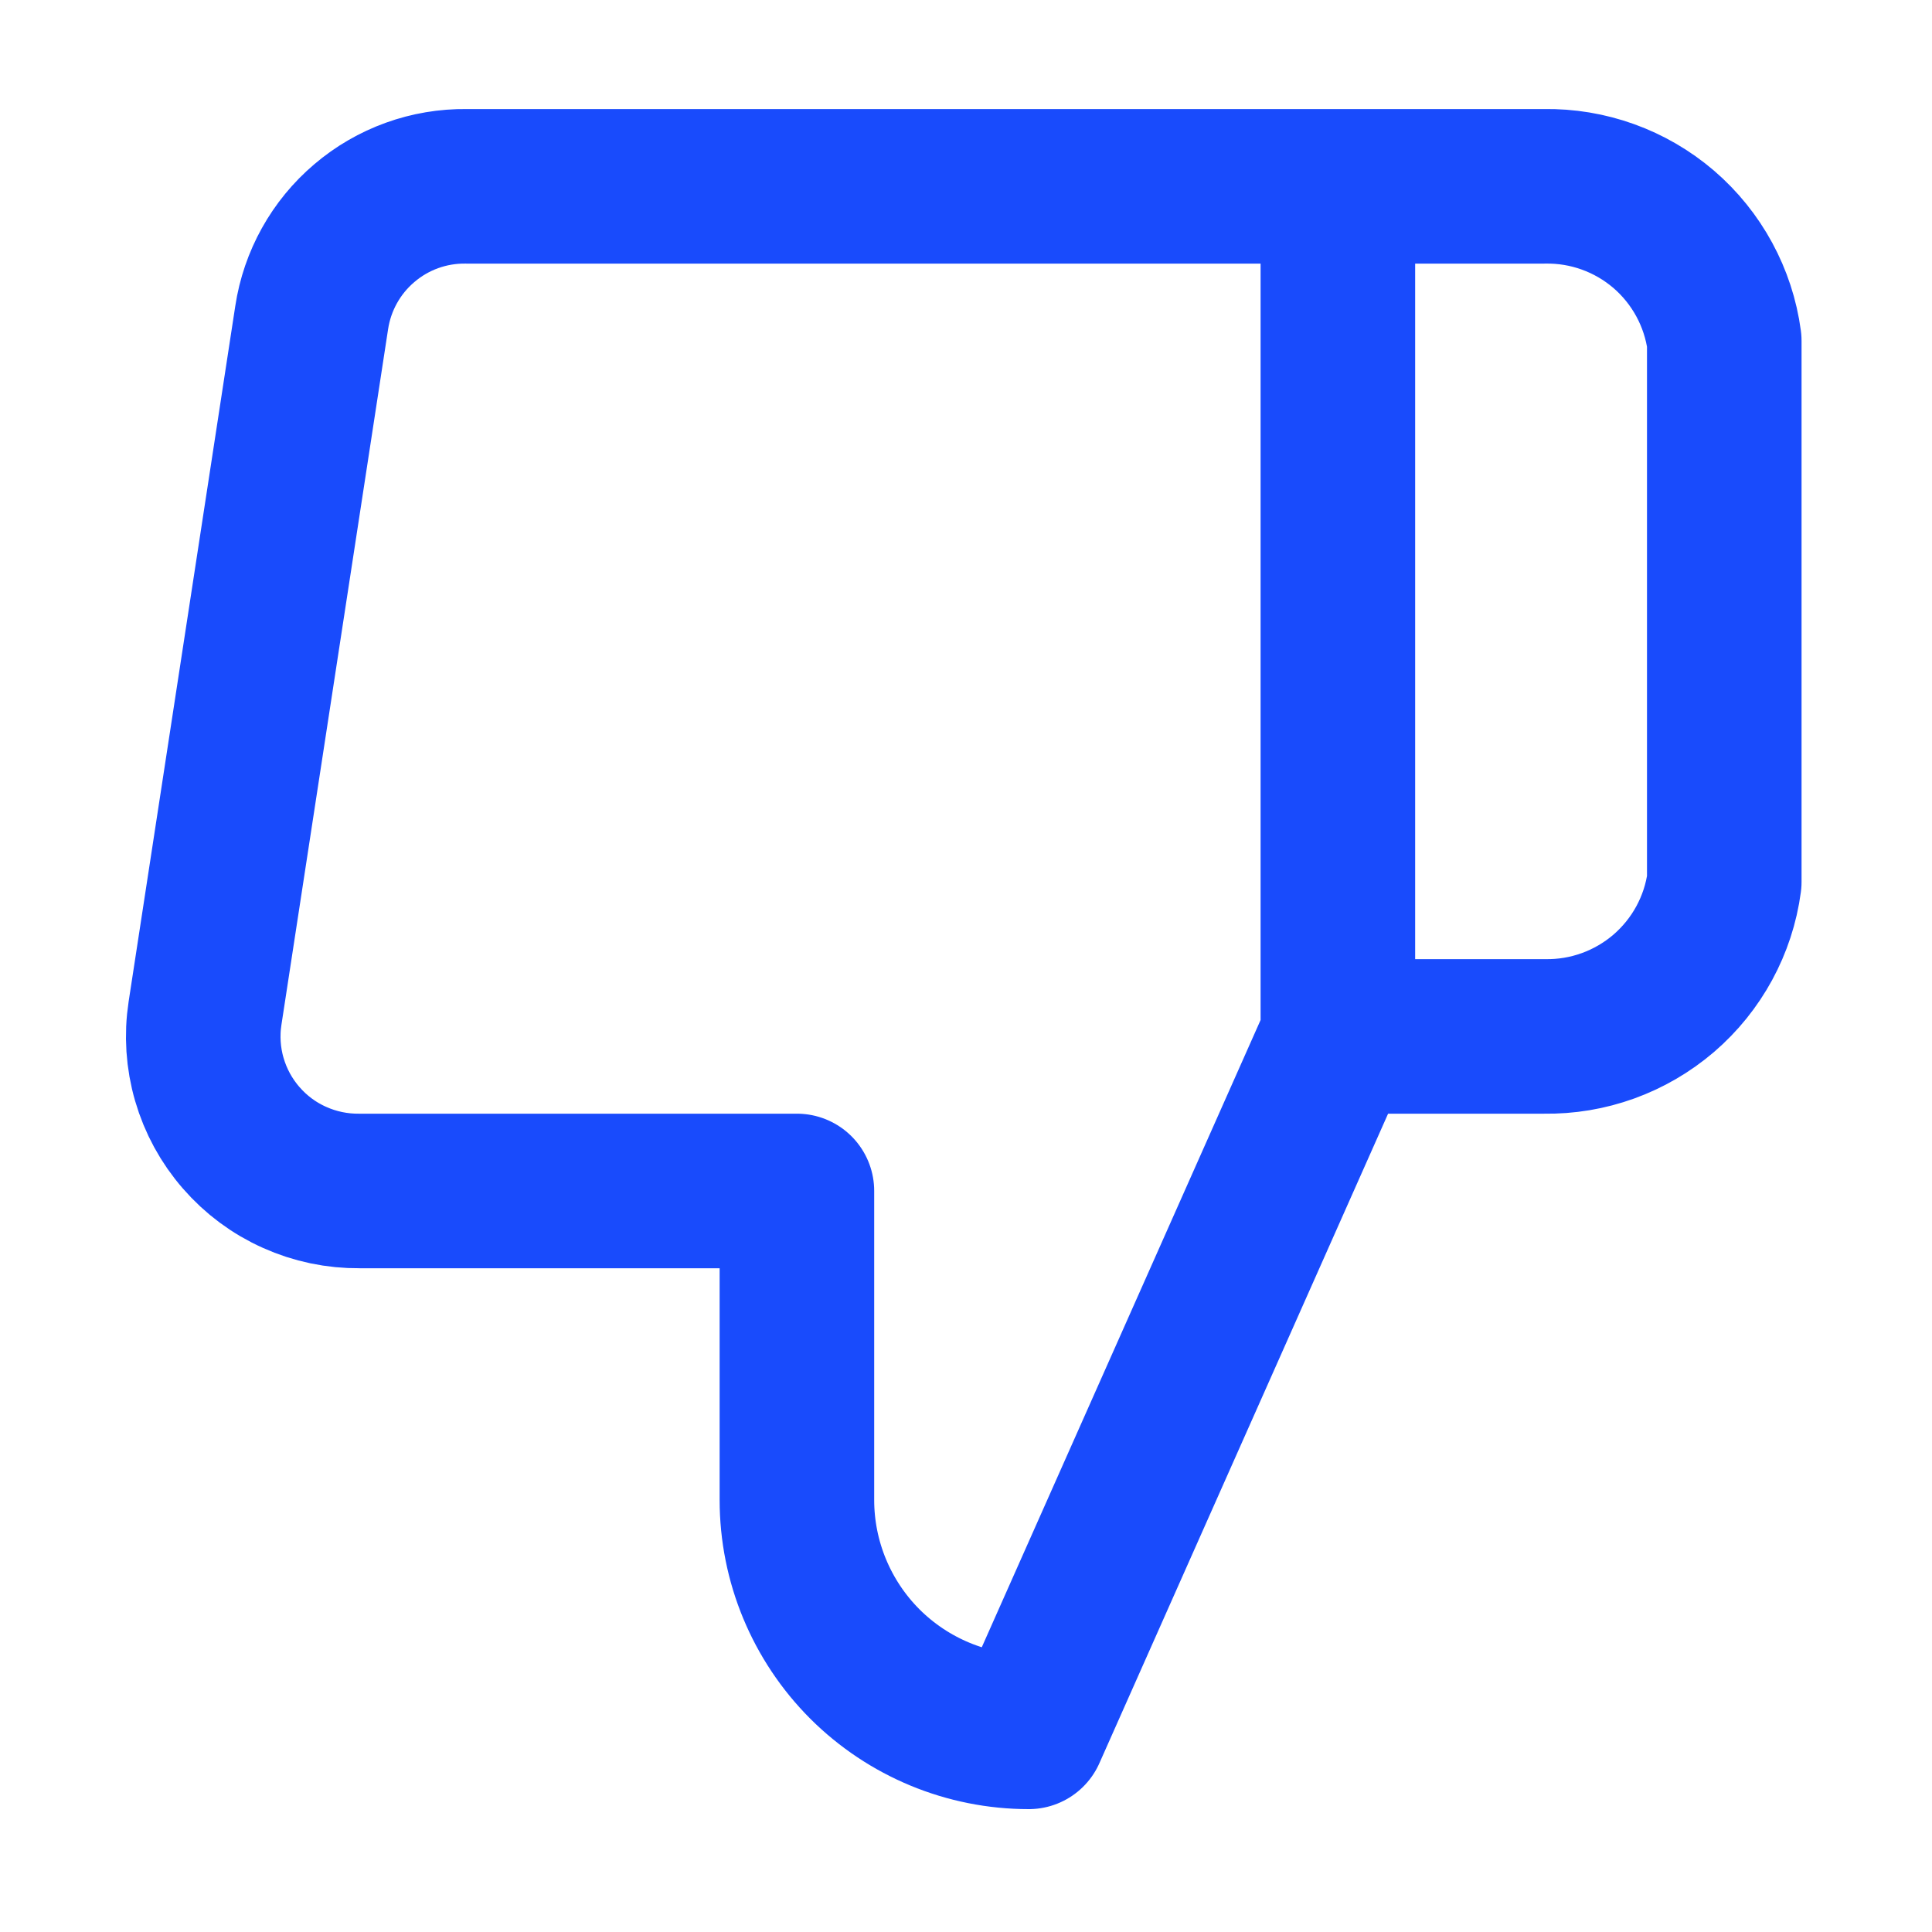 <svg width="25" height="25" viewBox="0 0 25 25" fill="none" xmlns="http://www.w3.org/2000/svg">
<path d="M17.312 2.411H19.983C20.549 2.401 21.098 2.599 21.528 2.967C21.957 3.336 22.237 3.85 22.312 4.411V11.411C22.237 11.972 21.957 12.485 21.528 12.854C21.098 13.222 20.549 13.421 19.983 13.411H17.312M10.312 15.411V19.41C10.312 20.206 10.629 20.969 11.191 21.532C11.754 22.094 12.517 22.41 13.312 22.41L17.312 13.411V2.411H6.033C5.55 2.405 5.082 2.574 4.715 2.887C4.347 3.199 4.105 3.634 4.033 4.111L2.653 13.111C2.609 13.397 2.628 13.69 2.709 13.968C2.79 14.247 2.93 14.504 3.121 14.723C3.311 14.942 3.546 15.117 3.811 15.235C4.075 15.354 4.363 15.414 4.653 15.411H10.312Z" stroke="#194BFC" stroke-width="2" stroke-linecap="round" stroke-linejoin="round"/>
</svg>
